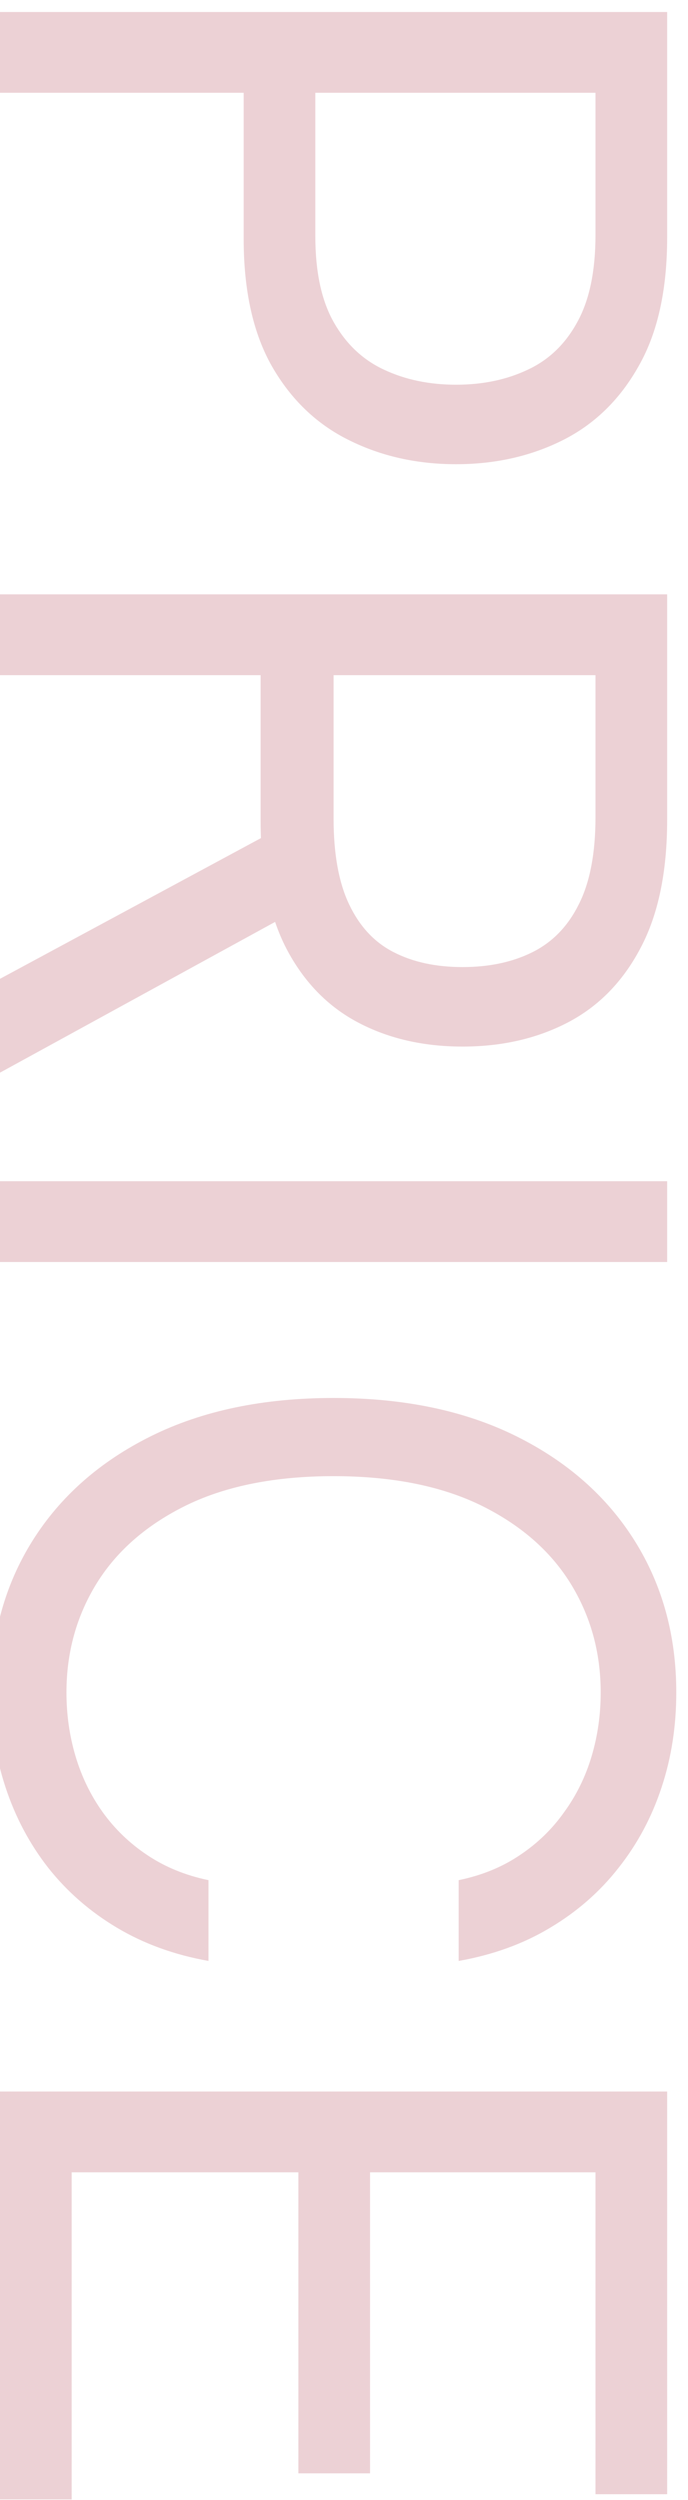 <svg width="30" height="109" viewBox="0 0 30 109" fill="none" xmlns="http://www.w3.org/2000/svg">
<path d="M-7.15256e-07 0.523H29.091V10.352C29.091 12.634 28.679 14.5 27.855 15.949C27.041 17.407 25.938 18.487 24.546 19.188C23.153 19.888 21.6 20.239 19.886 20.239C18.172 20.239 16.615 19.888 15.213 19.188C13.812 18.496 12.694 17.426 11.861 15.977C11.037 14.528 10.625 12.672 10.625 10.409V3.364H13.75V10.295C13.75 11.858 14.02 13.113 14.56 14.06C15.099 15.007 15.829 15.693 16.747 16.119C17.675 16.555 18.722 16.773 19.886 16.773C21.051 16.773 22.093 16.555 23.011 16.119C23.93 15.693 24.65 15.002 25.171 14.045C25.701 13.089 25.966 11.82 25.966 10.239V4.045H-7.15256e-07V0.523Z" fill="#A01D2F" fill-opacity="0.2"/>
<path d="M-7.15256e-07 25.913H29.091V35.743C29.091 38.016 28.703 39.881 27.926 41.34C27.159 42.798 26.103 43.877 24.759 44.578C23.414 45.279 21.884 45.629 20.171 45.629C18.456 45.629 16.937 45.279 15.611 44.578C14.285 43.877 13.243 42.803 12.486 41.354C11.738 39.905 11.364 38.053 11.364 35.8V27.845H14.546V35.686C14.546 37.239 14.773 38.489 15.227 39.436C15.682 40.392 16.326 41.084 17.159 41.51C18.002 41.946 19.006 42.163 20.171 42.163C21.335 42.163 22.353 41.946 23.224 41.51C24.096 41.074 24.768 40.378 25.241 39.422C25.724 38.465 25.966 37.201 25.966 35.629V29.436H-7.15256e-07V25.913ZM13.068 39.606L-7.15256e-07 46.766V42.675L13.068 35.629V39.606Z" fill="#A01D2F" fill-opacity="0.2"/>
<path d="M29.091 55.022H-7.15256e-07V51.499H29.091V55.022Z" fill="#A01D2F" fill-opacity="0.2"/>
<path d="M20 85.494V81.972C21.013 81.763 21.903 81.399 22.671 80.878C23.438 80.367 24.081 79.742 24.602 79.003C25.133 78.274 25.53 77.464 25.796 76.574C26.061 75.684 26.193 74.756 26.193 73.79C26.193 72.028 25.748 70.433 24.858 69.003C23.968 67.582 22.656 66.451 20.923 65.608C19.19 64.775 17.064 64.358 14.546 64.358C12.027 64.358 9.901 64.775 8.168 65.608C6.435 66.451 5.123 67.582 4.233 69.003C3.343 70.433 2.898 72.028 2.898 73.79C2.898 74.756 3.03 75.684 3.295 76.574C3.561 77.464 3.954 78.274 4.474 79.003C5.005 79.742 5.653 80.367 6.42 80.878C7.197 81.399 8.087 81.763 9.091 81.972V85.494C7.604 85.229 6.274 84.746 5.099 84.045C3.925 83.345 2.926 82.474 2.102 81.432C1.288 80.39 0.668 79.221 0.241 77.923C-0.185 76.635 -0.398 75.258 -0.398 73.79C-0.398 71.309 0.208 69.102 1.42 67.17C2.633 65.239 4.356 63.719 6.591 62.611C8.826 61.503 11.477 60.949 14.546 60.949C17.614 60.949 20.265 61.503 22.5 62.611C24.735 63.719 26.458 65.239 27.671 67.17C28.883 69.102 29.489 71.309 29.489 73.79C29.489 75.258 29.276 76.635 28.849 77.923C28.423 79.221 27.798 80.39 26.974 81.432C26.16 82.474 25.166 83.345 23.991 84.045C22.827 84.746 21.496 85.229 20 85.494Z" fill="#A01D2F" fill-opacity="0.2"/>
<path d="M-7.15256e-07 91.187H29.091V108.744H25.966V94.71H16.136V107.834H13.011V94.71H3.125V108.971H-7.15256e-07V91.187Z" fill="#A01D2F" fill-opacity="0.2"/>
</svg>
